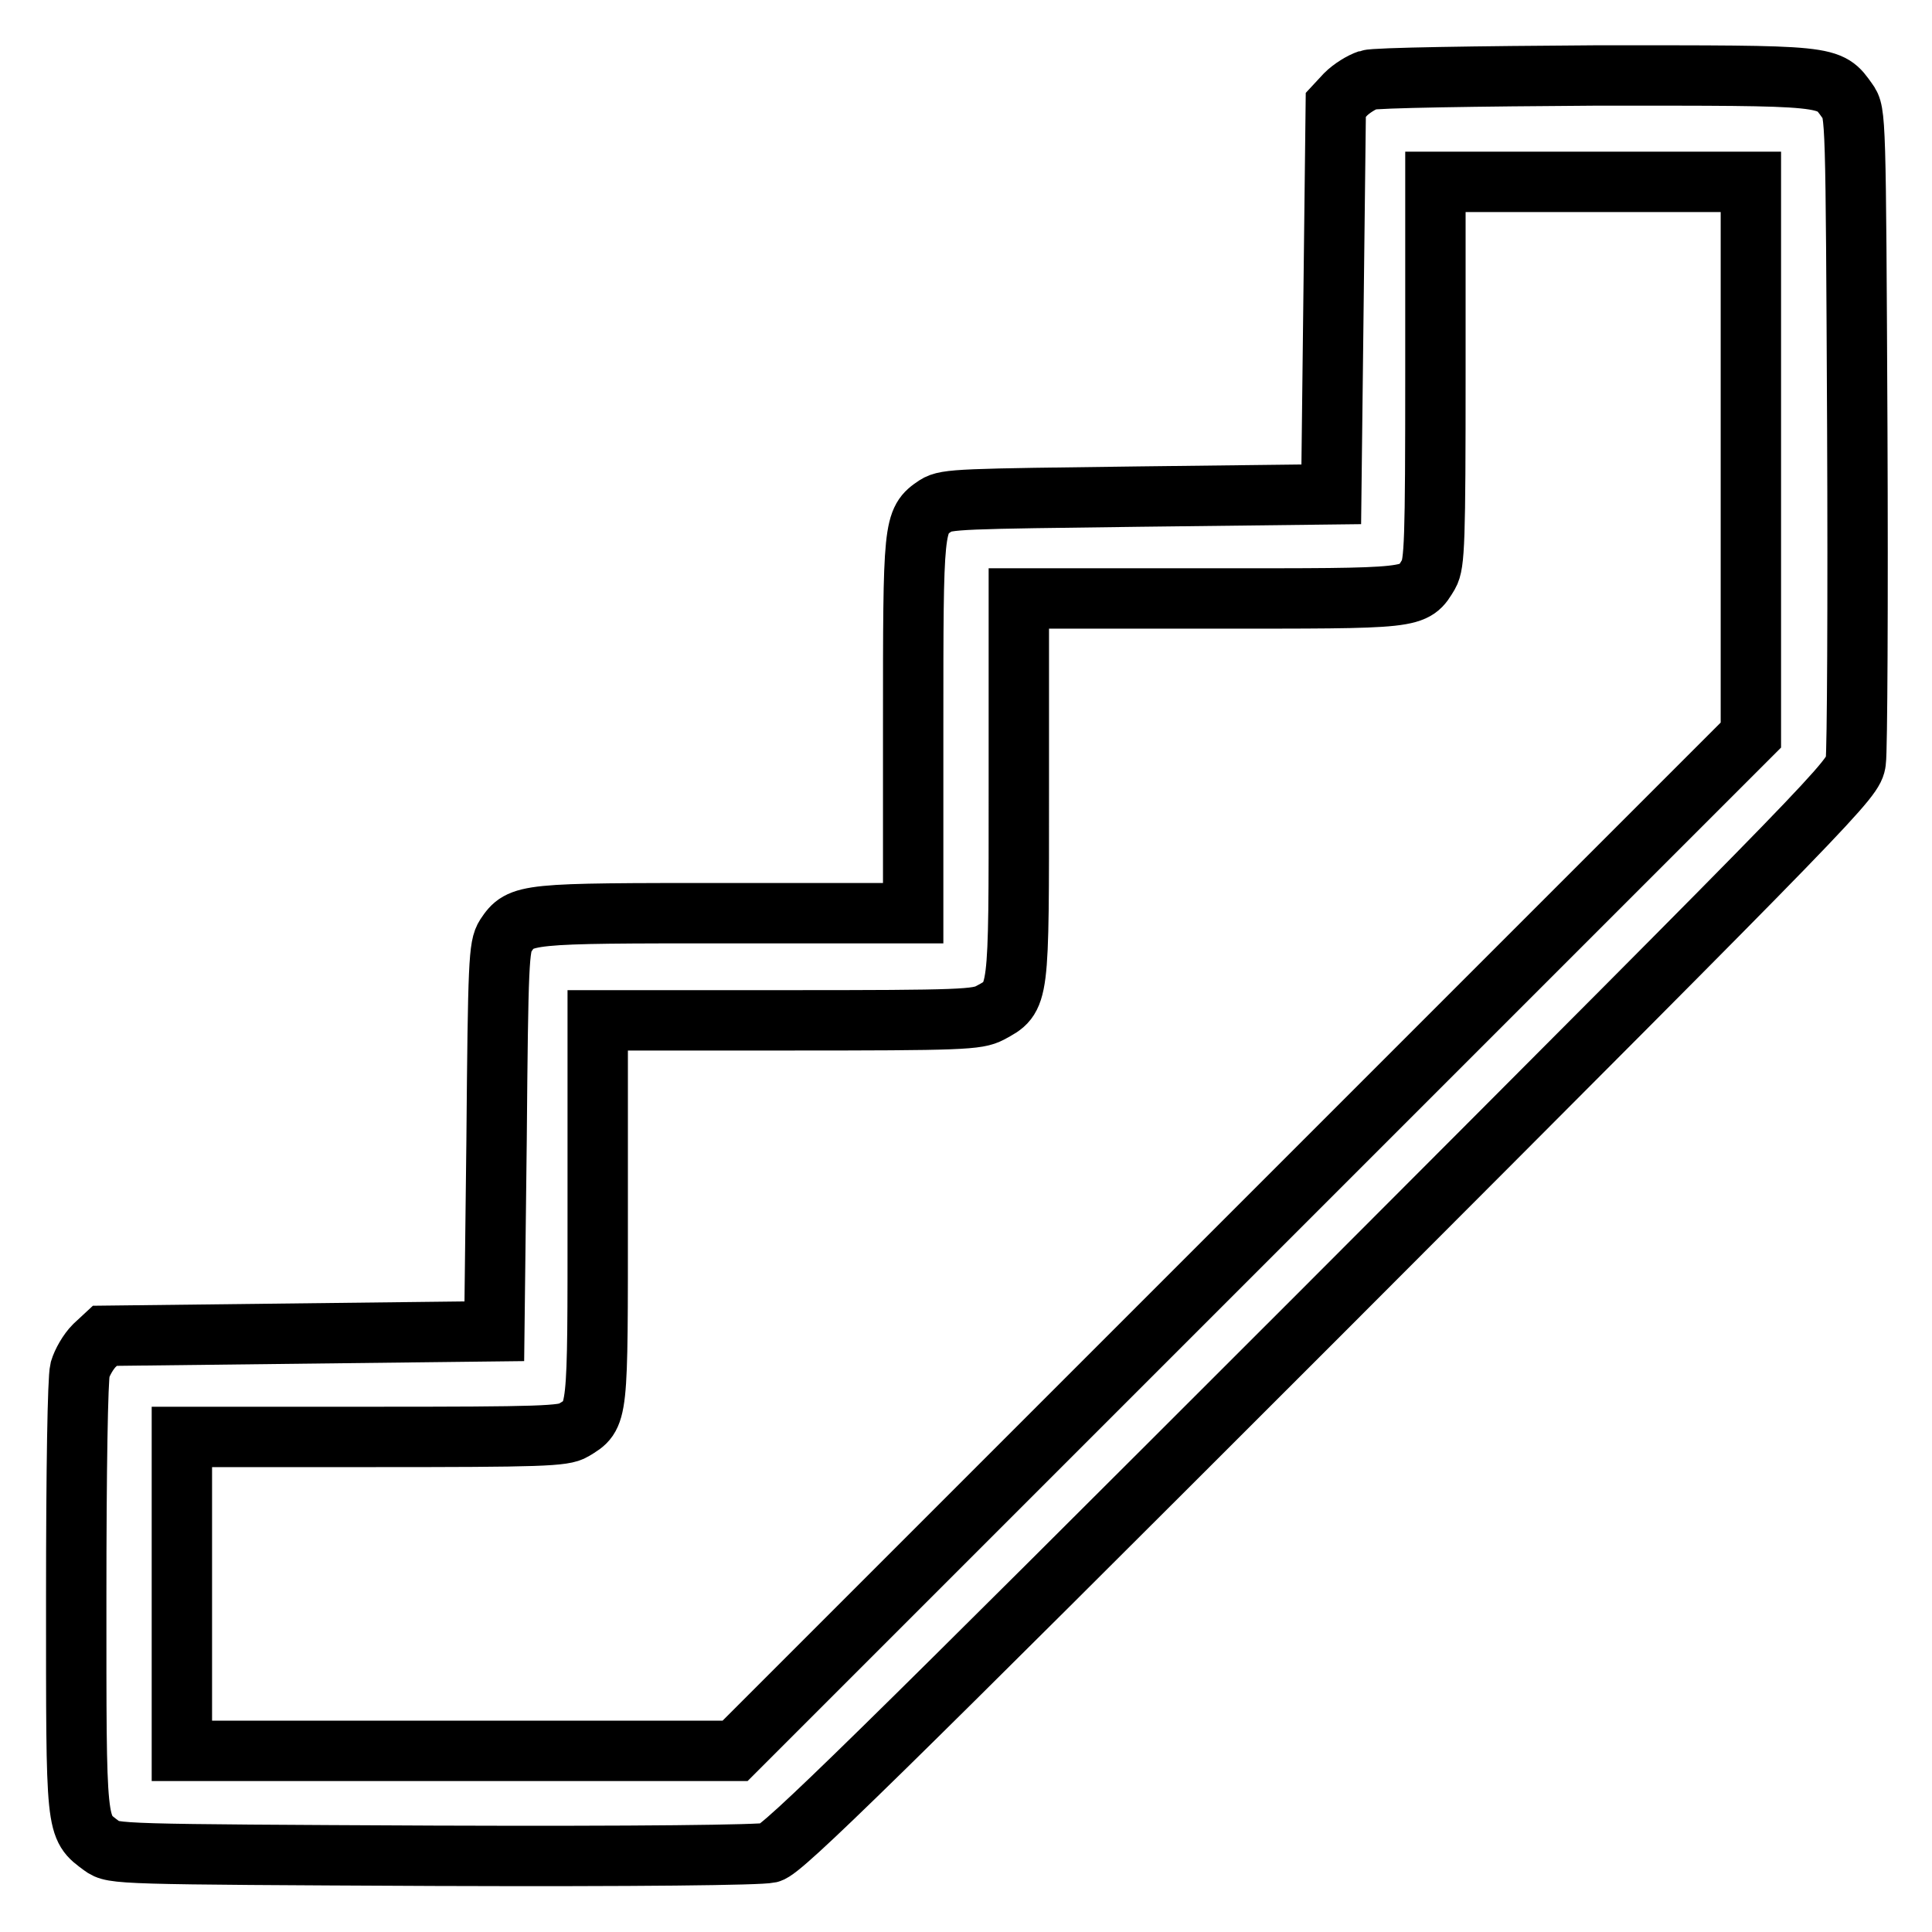 <?xml version="1.0" encoding="utf-8"?>
<!-- Svg Vector Icons : http://www.onlinewebfonts.com/icon -->
<!DOCTYPE svg PUBLIC "-//W3C//DTD SVG 1.1//EN" "http://www.w3.org/Graphics/SVG/1.1/DTD/svg11.dtd">
<svg version="1.1" xmlns="http://www.w3.org/2000/svg" xmlns:xlink="http://www.w3.org/1999/xlink" x="0px" y="0px" viewBox="0 0 256 256" enable-background="new 0 0 256 256" xml:space="preserve">
<g><g><g><path stroke-width="8" fill-opacity="0" stroke="#000000"  d="M181.3,10.6c-0.9,0.3-2.2,1.1-3,1.9l-1.3,1.4l-0.3,25.8l-0.3,25.8L151,65.8c-23.5,0.3-25.6,0.3-27,1.2c-3,2-3,2.5-3,29.3V121H96.4C69.5,121,69,121,67,124c-0.9,1.4-1,3.5-1.2,27l-0.3,25.4l-25.8,0.3L13.9,177l-1.4,1.3c-0.8,0.8-1.6,2.2-1.9,3.2c-0.3,1.2-0.5,13.2-0.5,30.1c0,31.1-0.1,30.4,3.4,33c1.5,1.1,2,1.1,44,1.3c27.2,0.1,43.2-0.1,44.5-0.4c1.7-0.4,14.1-12.6,72.8-71.3c69.5-69.6,70.8-70.9,71.1-73.3c0.2-1.4,0.3-21.2,0.2-44.2c-0.2-41.3-0.2-41.8-1.3-43.3c-2.5-3.5-1.9-3.4-33.2-3.4C195.8,10.1,182.2,10.3,181.3,10.6z M232,60.7v36.7l-67.2,67.2L97.4,232H60.8H24.1v-20.8v-20.8h25.2c22.4,0,25.4-0.1,26.7-0.9c3.3-2,3.2-1.5,3.2-29.1v-25.2h25.1c23.2,0,25.2-0.1,26.9-1c3.9-2.1,3.8-1.7,3.8-29.7V79.3h25.2c27.7,0,27.1,0.1,29.1-3.2c0.8-1.4,0.9-4.4,0.9-26.7V24.1h20.8H232L232,60.7L232,60.7z"/></g></g></g>
</svg>